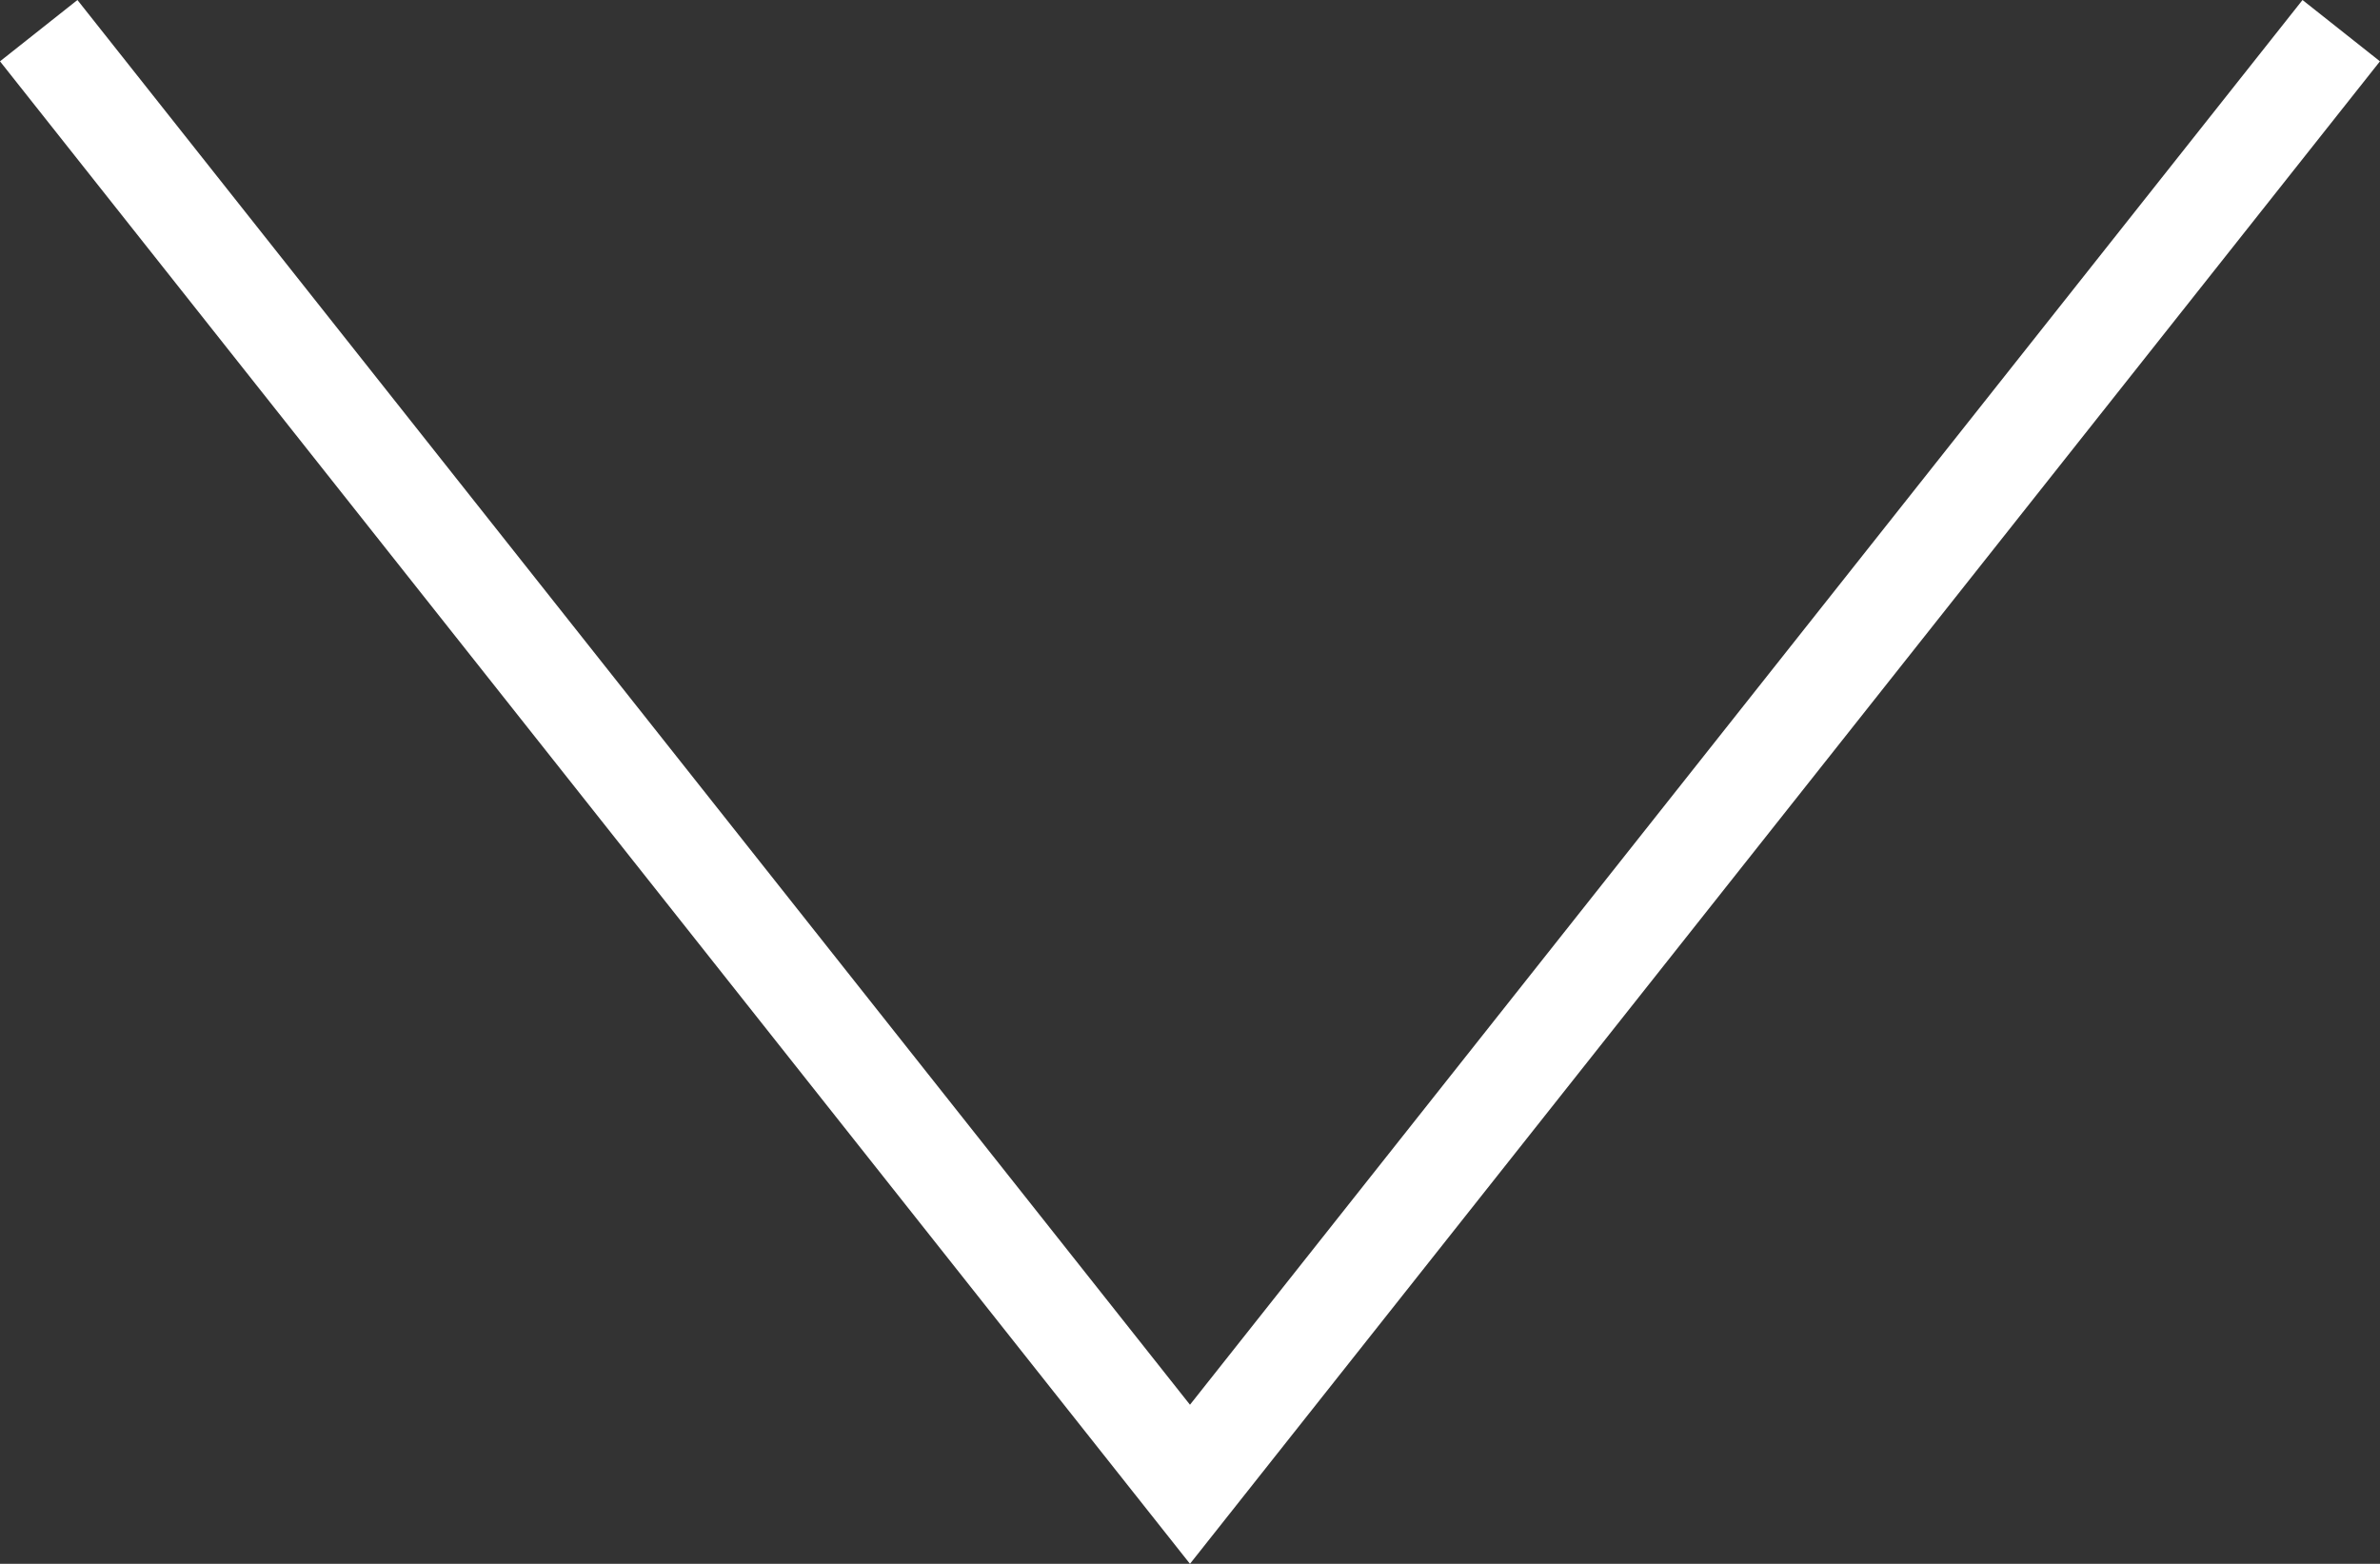 <svg xmlns="http://www.w3.org/2000/svg" width="48.193" height="31.669" viewBox="0 0 48.193 31.669">
  <rect x="0" y="0" width="48.193" height="31.669" fill="#333333" stroke="none"/>
  <path id="Trazado_298" data-name="Trazado 298" d="M983.312,979,960,1008.437,936.688,979" transform="translate(-935.904 -978.379)" fill="none" stroke="#fff" stroke-miterlimit="10" stroke-width="2"/>
</svg>
